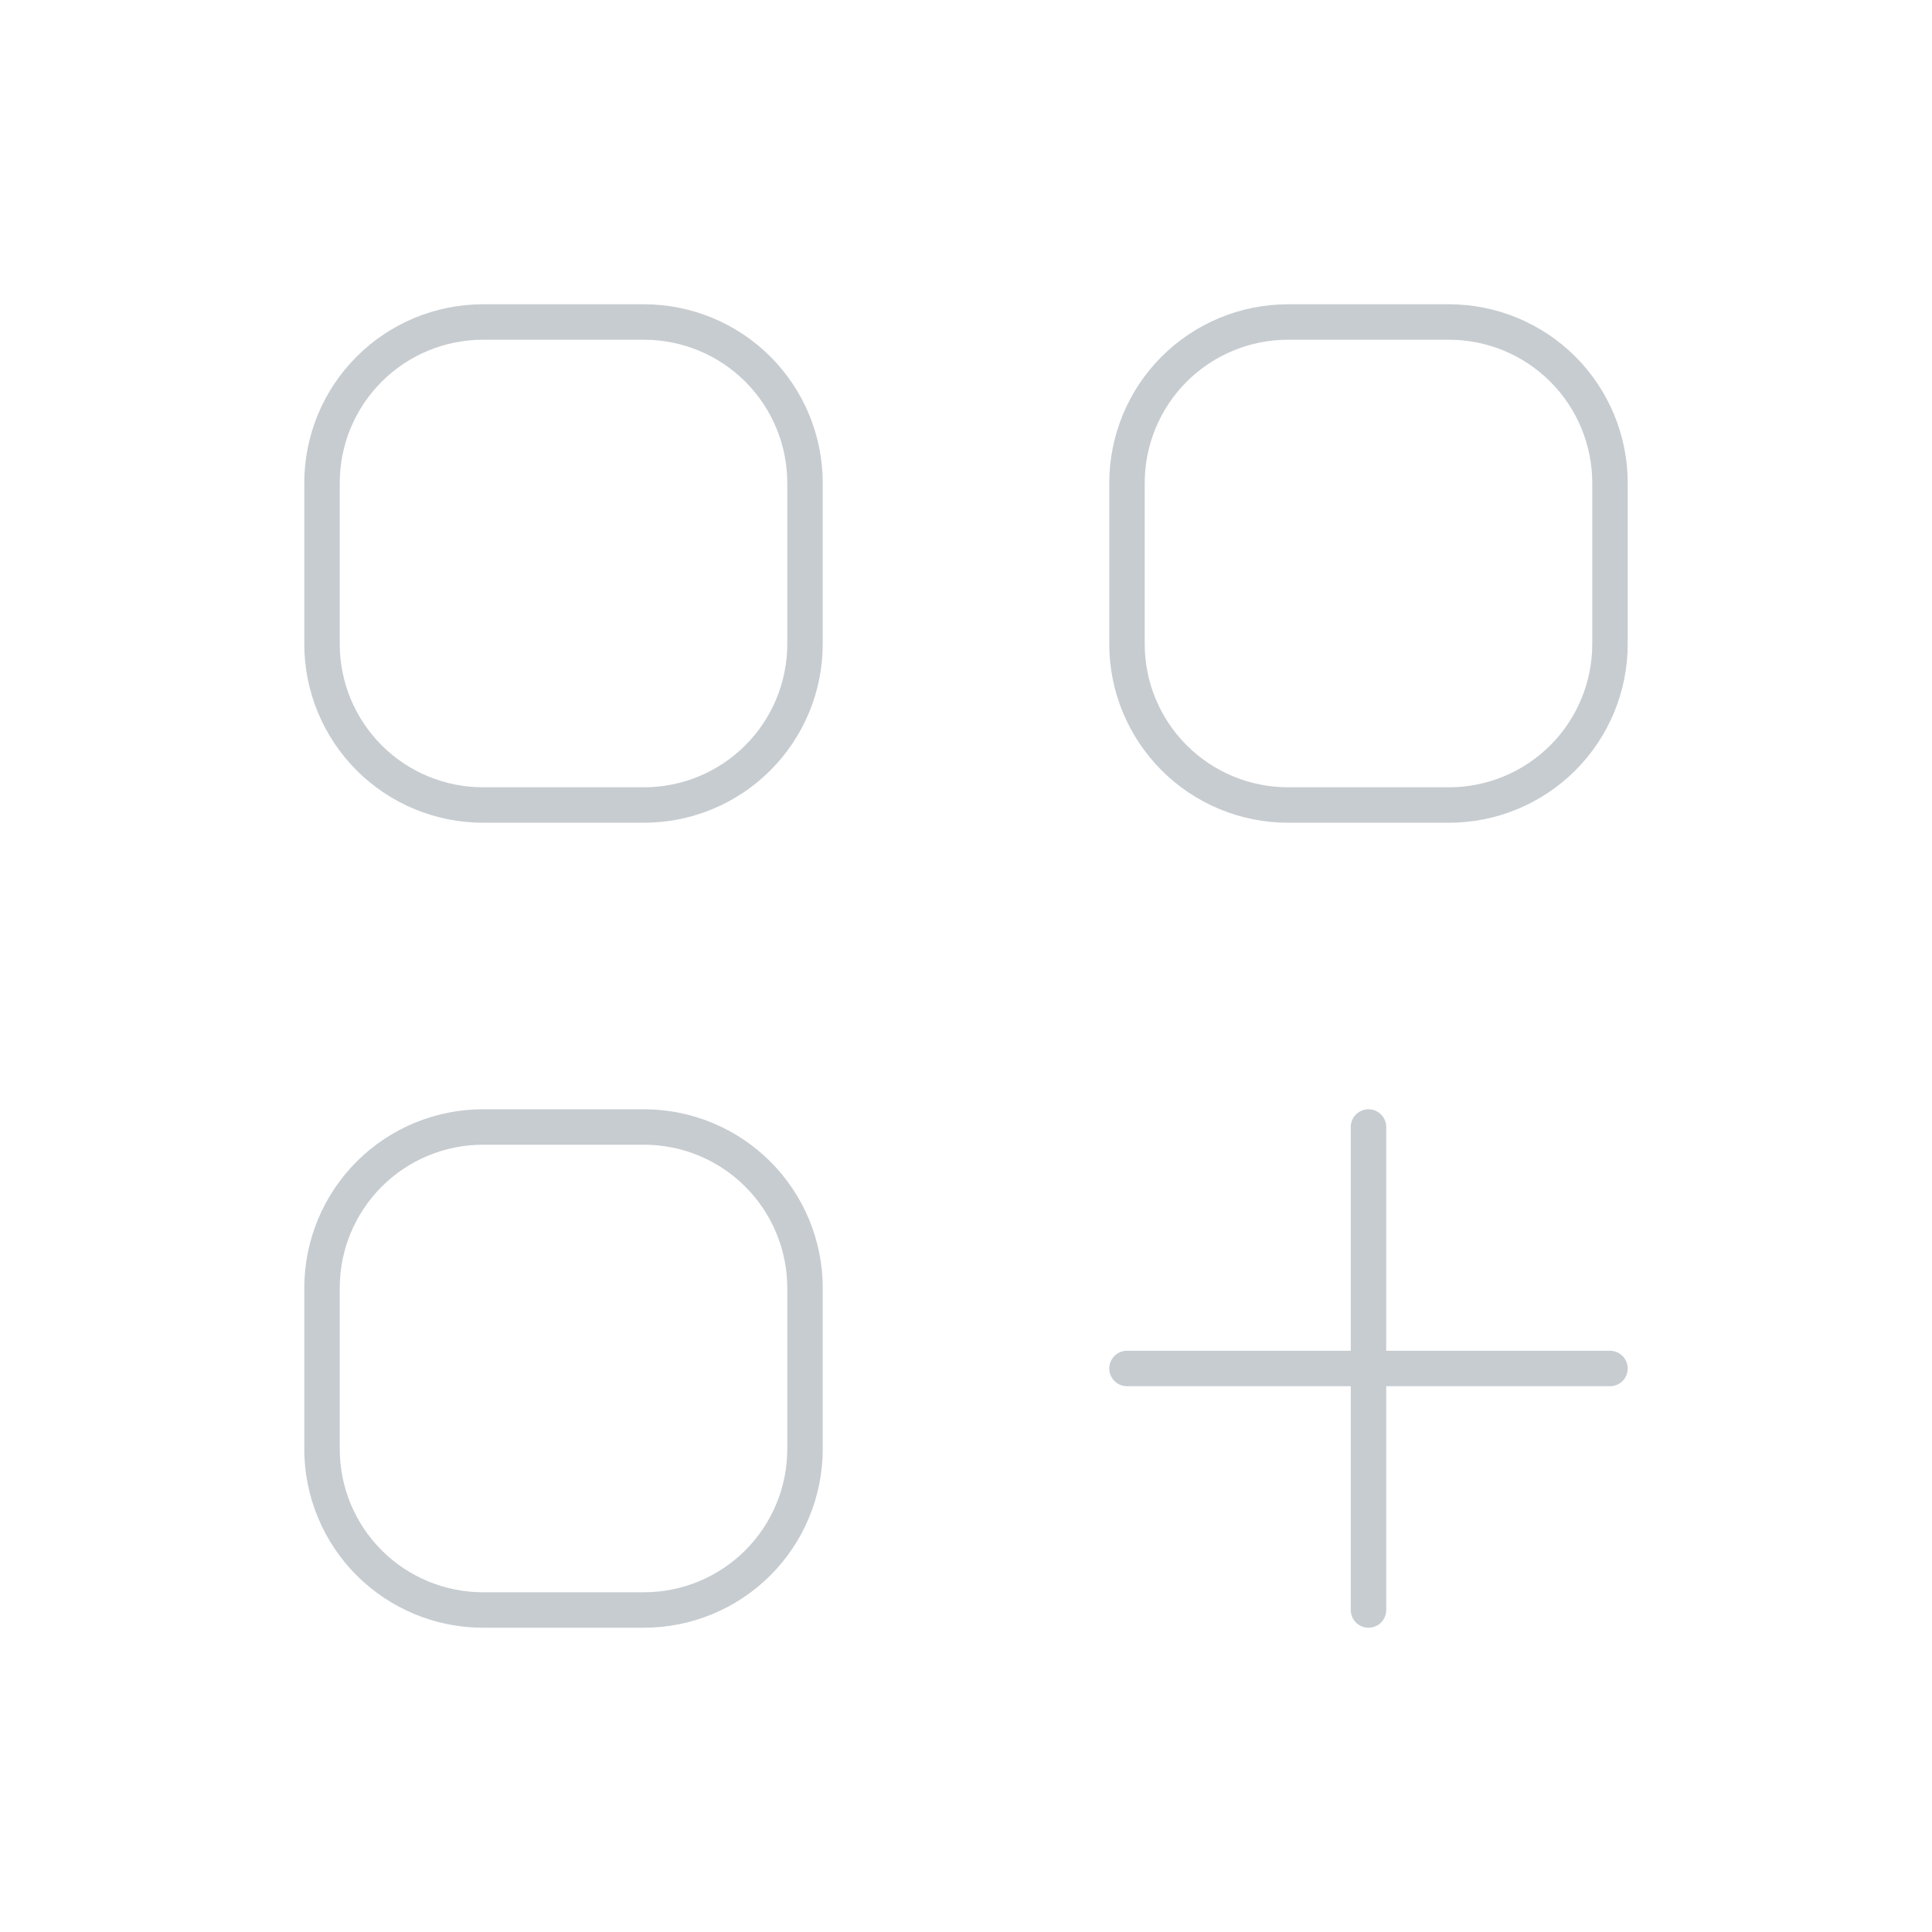 <?xml version="1.0" encoding="UTF-8"?>
<svg xmlns="http://www.w3.org/2000/svg" width="109" height="109" viewBox="0 0 109 109" fill="none">
  <path d="M77.208 63.583V90.833M63.583 77.208H90.833M27.25 45.417H36.333C38.742 45.417 41.053 44.46 42.756 42.756C44.46 41.053 45.417 38.742 45.417 36.333V27.25C45.417 24.841 44.46 22.531 42.756 20.827C41.053 19.124 38.742 18.167 36.333 18.167H27.25C24.841 18.167 22.53 19.124 20.827 20.827C19.124 22.531 18.167 24.841 18.167 27.25V36.333C18.167 38.742 19.124 41.053 20.827 42.756C22.53 44.46 24.841 45.417 27.25 45.417ZM72.667 45.417H81.75C84.159 45.417 86.469 44.46 88.173 42.756C89.876 41.053 90.833 38.742 90.833 36.333V27.25C90.833 24.841 89.876 22.531 88.173 20.827C86.469 19.124 84.159 18.167 81.75 18.167H72.667C70.258 18.167 67.947 19.124 66.244 20.827C64.54 22.531 63.583 24.841 63.583 27.25V36.333C63.583 38.742 64.54 41.053 66.244 42.756C67.947 44.46 70.258 45.417 72.667 45.417ZM27.25 90.833H36.333C38.742 90.833 41.053 89.876 42.756 88.173C44.46 86.469 45.417 84.159 45.417 81.75V72.667C45.417 70.258 44.46 67.947 42.756 66.244C41.053 64.54 38.742 63.583 36.333 63.583H27.25C24.841 63.583 22.53 64.54 20.827 66.244C19.124 67.947 18.167 70.258 18.167 72.667V81.75C18.167 84.159 19.124 86.469 20.827 88.173C22.53 89.876 24.841 90.833 27.25 90.833Z" stroke="#C7CCD0" stroke-width="2" stroke-linecap="round" stroke-linejoin="round"></path>
</svg>
